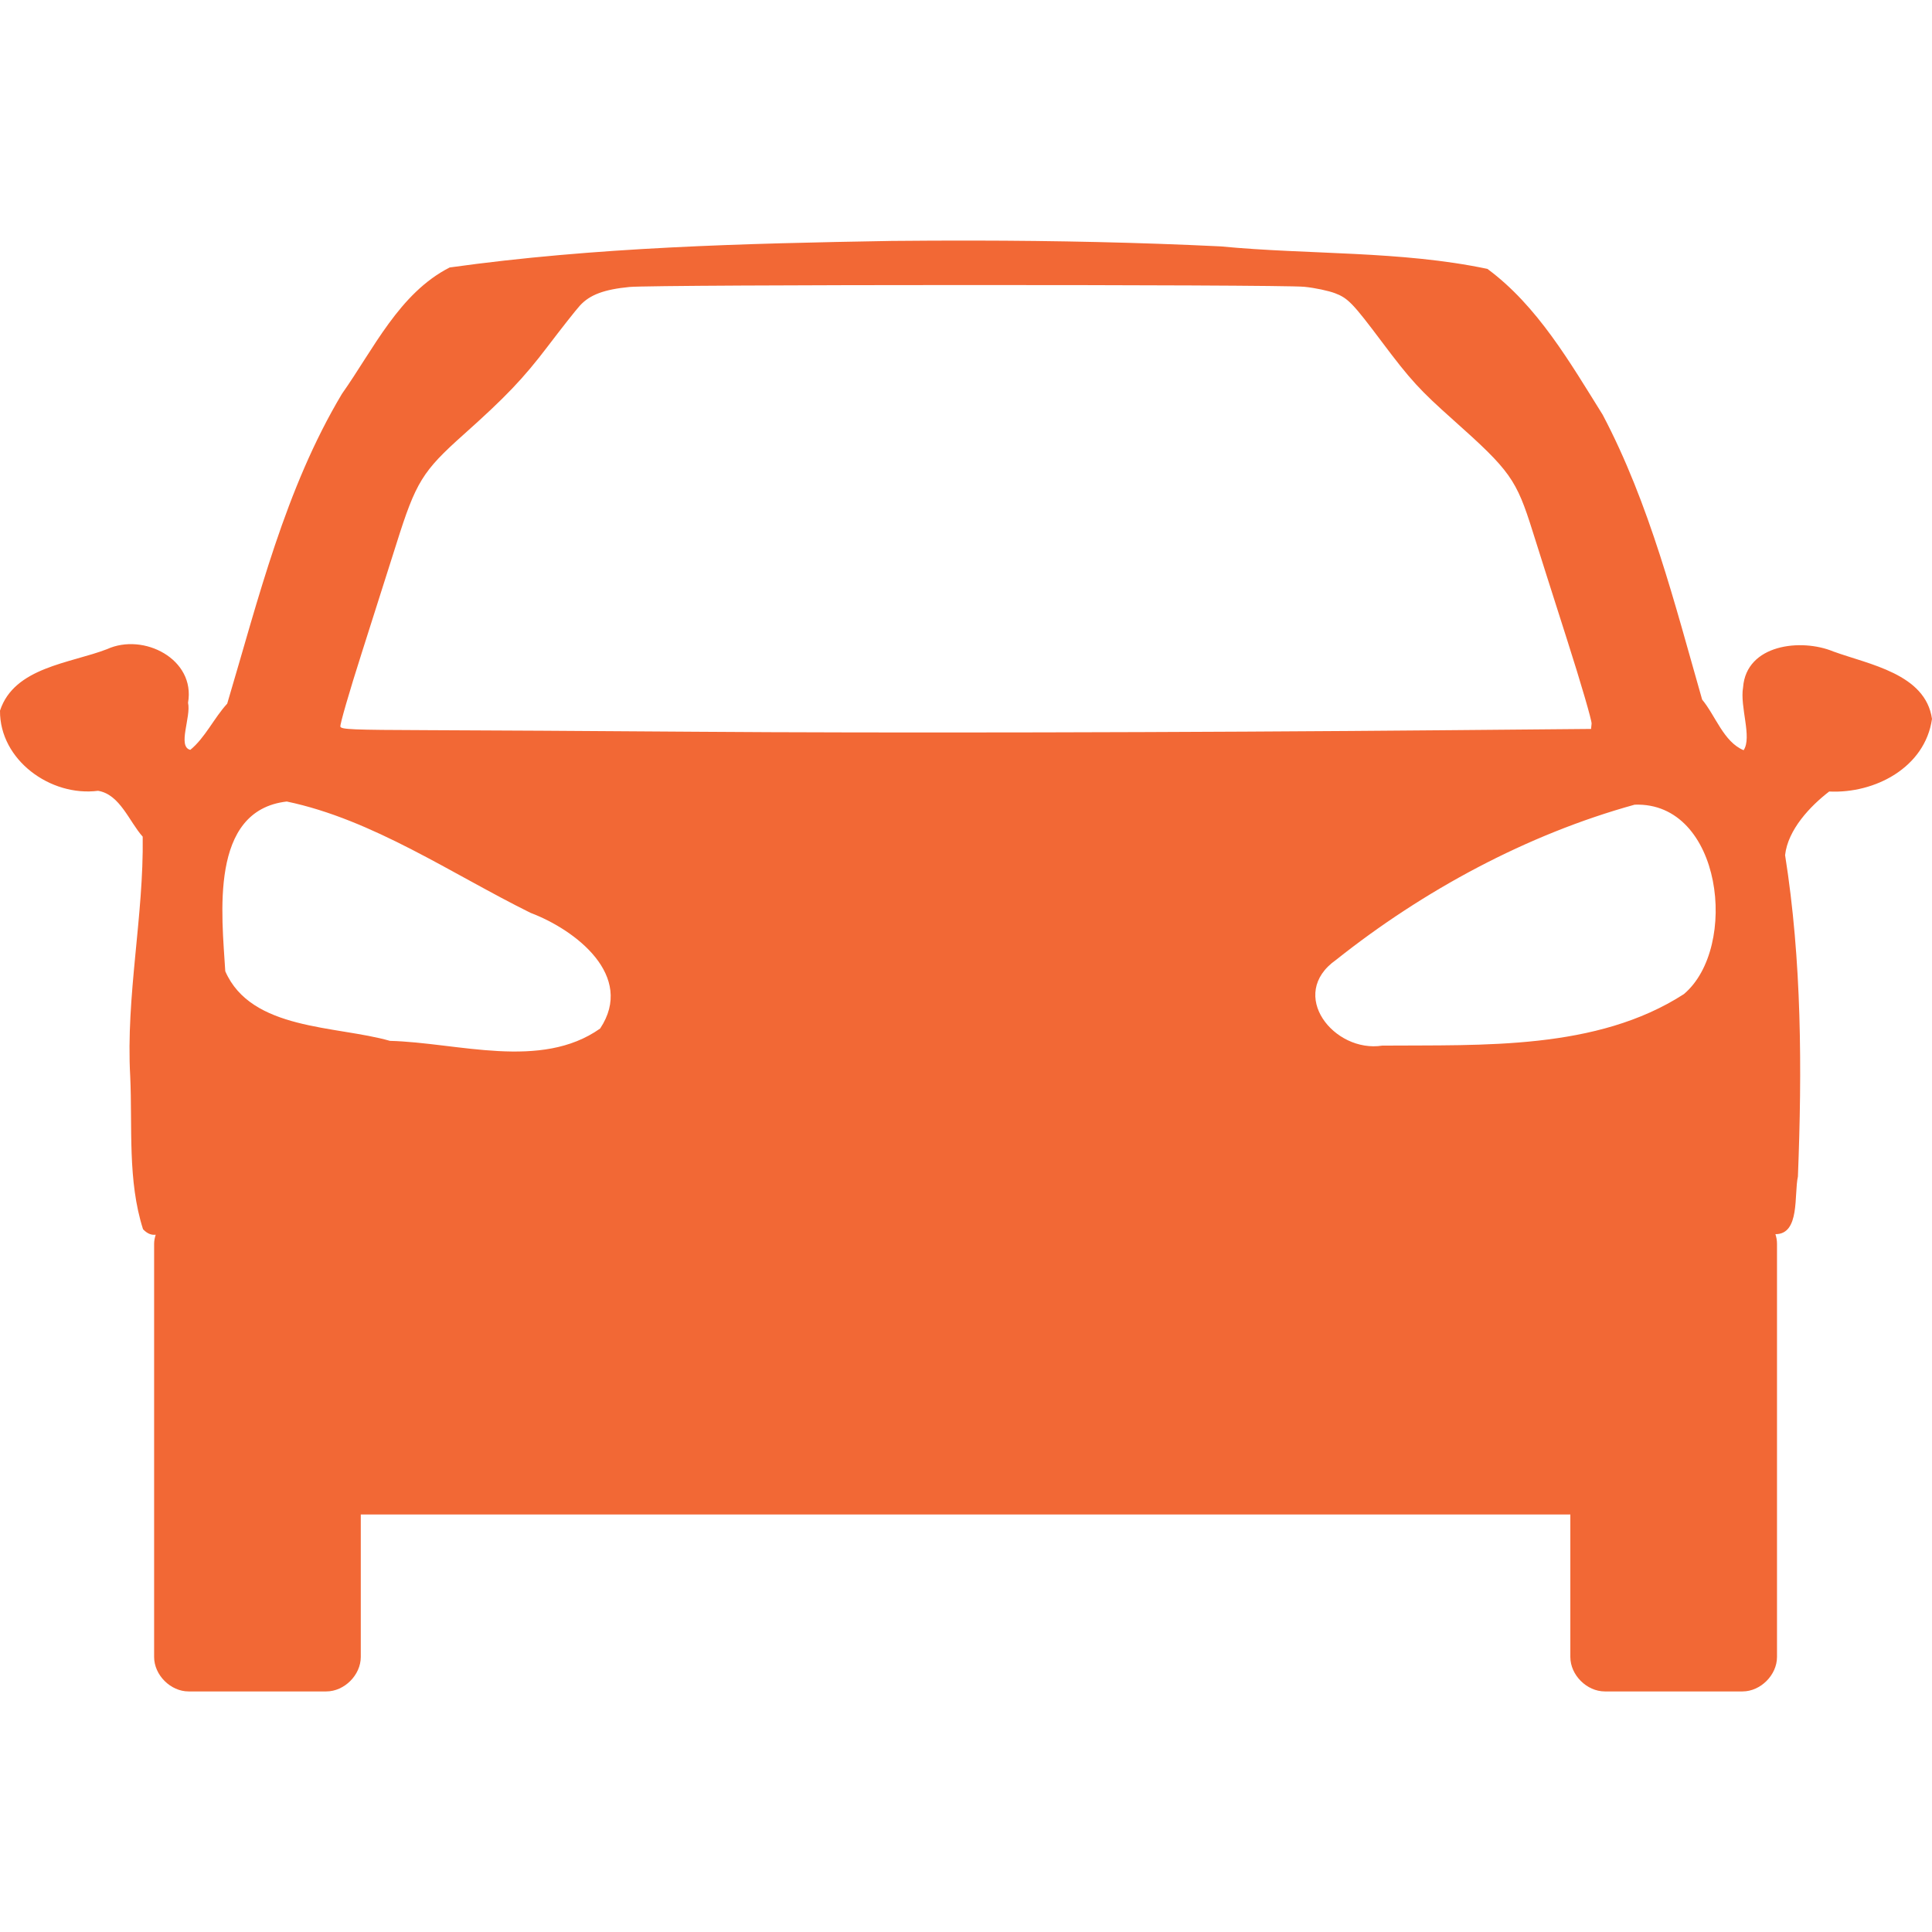 <?xml version="1.0" encoding="iso-8859-1"?>
<!-- Generator: Adobe Illustrator 19.1.0, SVG Export Plug-In . SVG Version: 6.00 Build 0)  -->
<svg version="1.1" id="Capa_1" xmlns="http://www.w3.org/2000/svg" xmlns:xlink="http://www.w3.org/1999/xlink" x="0px" y="0px"
	 viewBox="0 0 343.564 343.564" style="enable-background:new 0 0 343.564 343.564;" xml:space="preserve"
     width="46px" height="46px">
<g>
	<path id="rect3000-1-5" style="fill:#f26835;" d="M173.155,42.782c-4.879-0.007-9.747,0.015-14.625,0.062
		c-26.215,0.454-52.593,1.091-78.563,4.719c-8.962,4.556-13.559,14.557-19.156,22.469c-10.121,16.935-14.83,36.395-20.406,55.094
		c-2.339,2.543-3.939,6.082-6.562,8.219c-2.346-0.567,0.17-5.86-0.406-8.375c1.374-7.769-7.925-12.499-14.406-9.531
		C12.471,117.973,2.53,118.644,0,126.377c-0.066,8.768,8.979,15.333,17.438,14.25c3.893,0.635,5.543,5.487,7.938,8.156
		c0.203,14.162-3.015,28.359-2.219,42.625c0.409,9.027-0.495,18.522,2.281,27.188c0.782,0.824,1.532,1.063,2.25,0.969
		c-0.157,0.517-0.281,1.047-0.281,1.594v73.5c0,3.206,2.919,6.125,6.125,6.125h24.5c3.206-0.002,6.125-2.919,6.125-6.125v-25.344
		h215.094v25.344c0,3.206,2.919,6.123,6.125,6.125h24.5c3.207-0.002,6.123-2.919,6.125-6.125v-73.5c0-0.581-0.105-1.142-0.281-1.688
		c4.407,0.024,3.294-7.081,4-10.25c0.747-19.036,0.694-38.405-2.281-57.156c0.502-4.539,4.482-8.732,7.844-11.312
		c8.095,0.399,17.037-4.245,18.281-12.906c-1.145-8.044-11.232-9.686-17.563-12c-5.729-2.37-15.454-1.261-16.031,6.375
		c-0.608,3.478,1.638,8.892,0.094,11.187c-3.558-1.488-4.975-6.11-7.375-9c-4.885-17.083-9.318-34.783-17.688-50.656
		c-5.771-9.232-11.594-19.375-20.5-25.938c-15.438-3.253-31.684-2.49-47.437-4C202.443,43.107,187.791,42.804,173.155,42.782
		L173.155,42.782z M171.936,50.688c28.868-0.001,57.739,0.092,60,0.312c1.895,0.184,4.344,0.714,5.5,1.156
		c2.291,0.877,3.167,1.803,8.312,8.656c5.116,6.813,6.709,8.542,12.656,13.844c10.174,9.069,11.234,10.554,14.156,19.875
		c0.926,2.954,3.675,11.618,6.125,19.281c2.45,7.664,4.403,14.366,4.344,14.875l-0.094,0.938l-24.719,0.219
		c-47.671,0.428-102.341,0.526-134.438,0.281c-17.821-0.136-39.294-0.253-47.719-0.281c-13.504-0.045-15.343-0.133-15.531-0.625
		c-0.118-0.307,1.597-6.226,3.812-13.156c2.216-6.93,4.981-15.64,6.156-19.375c3.461-11.002,4.644-12.894,11.938-19.406
		c7.516-6.71,10.625-9.975,14.969-15.688c2.396-3.151,4.962-6.42,5.719-7.25c1.763-1.933,4.319-2.875,8.812-3.312
		C114.197,50.812,143.068,50.689,171.936,50.688z M50.998,142.532c15.344,3.215,29.338,12.88,43.375,19.812
		c7.961,3.005,18.593,11.184,12.344,20.562c-10.542,7.448-25.322,2.498-37.375,2.188c-9.584-2.743-24.657-1.816-29.281-12.375
		C39.46,162.748,37.162,144.121,50.998,142.532z M290.686,143.095c15.59-0.561,18.573,25.416,8.75,33.688
		c-15.511,10.002-35.763,9.017-53.625,9.156c-8.583,1.35-16.944-9.123-8.219-15.25C253.098,158.353,271.535,148.384,290.686,143.095
		L290.686,143.095z"/>
</g>
<g>
</g>
<g>
</g>
<g>
</g>
<g>
</g>
<g>
</g>
<g>
</g>
<g>
</g>
<g>
</g>
<g>
</g>
<g>
</g>
<g>
</g>
<g>
</g>
<g>
</g>
<g>
</g>
<g>
</g>
</svg>

